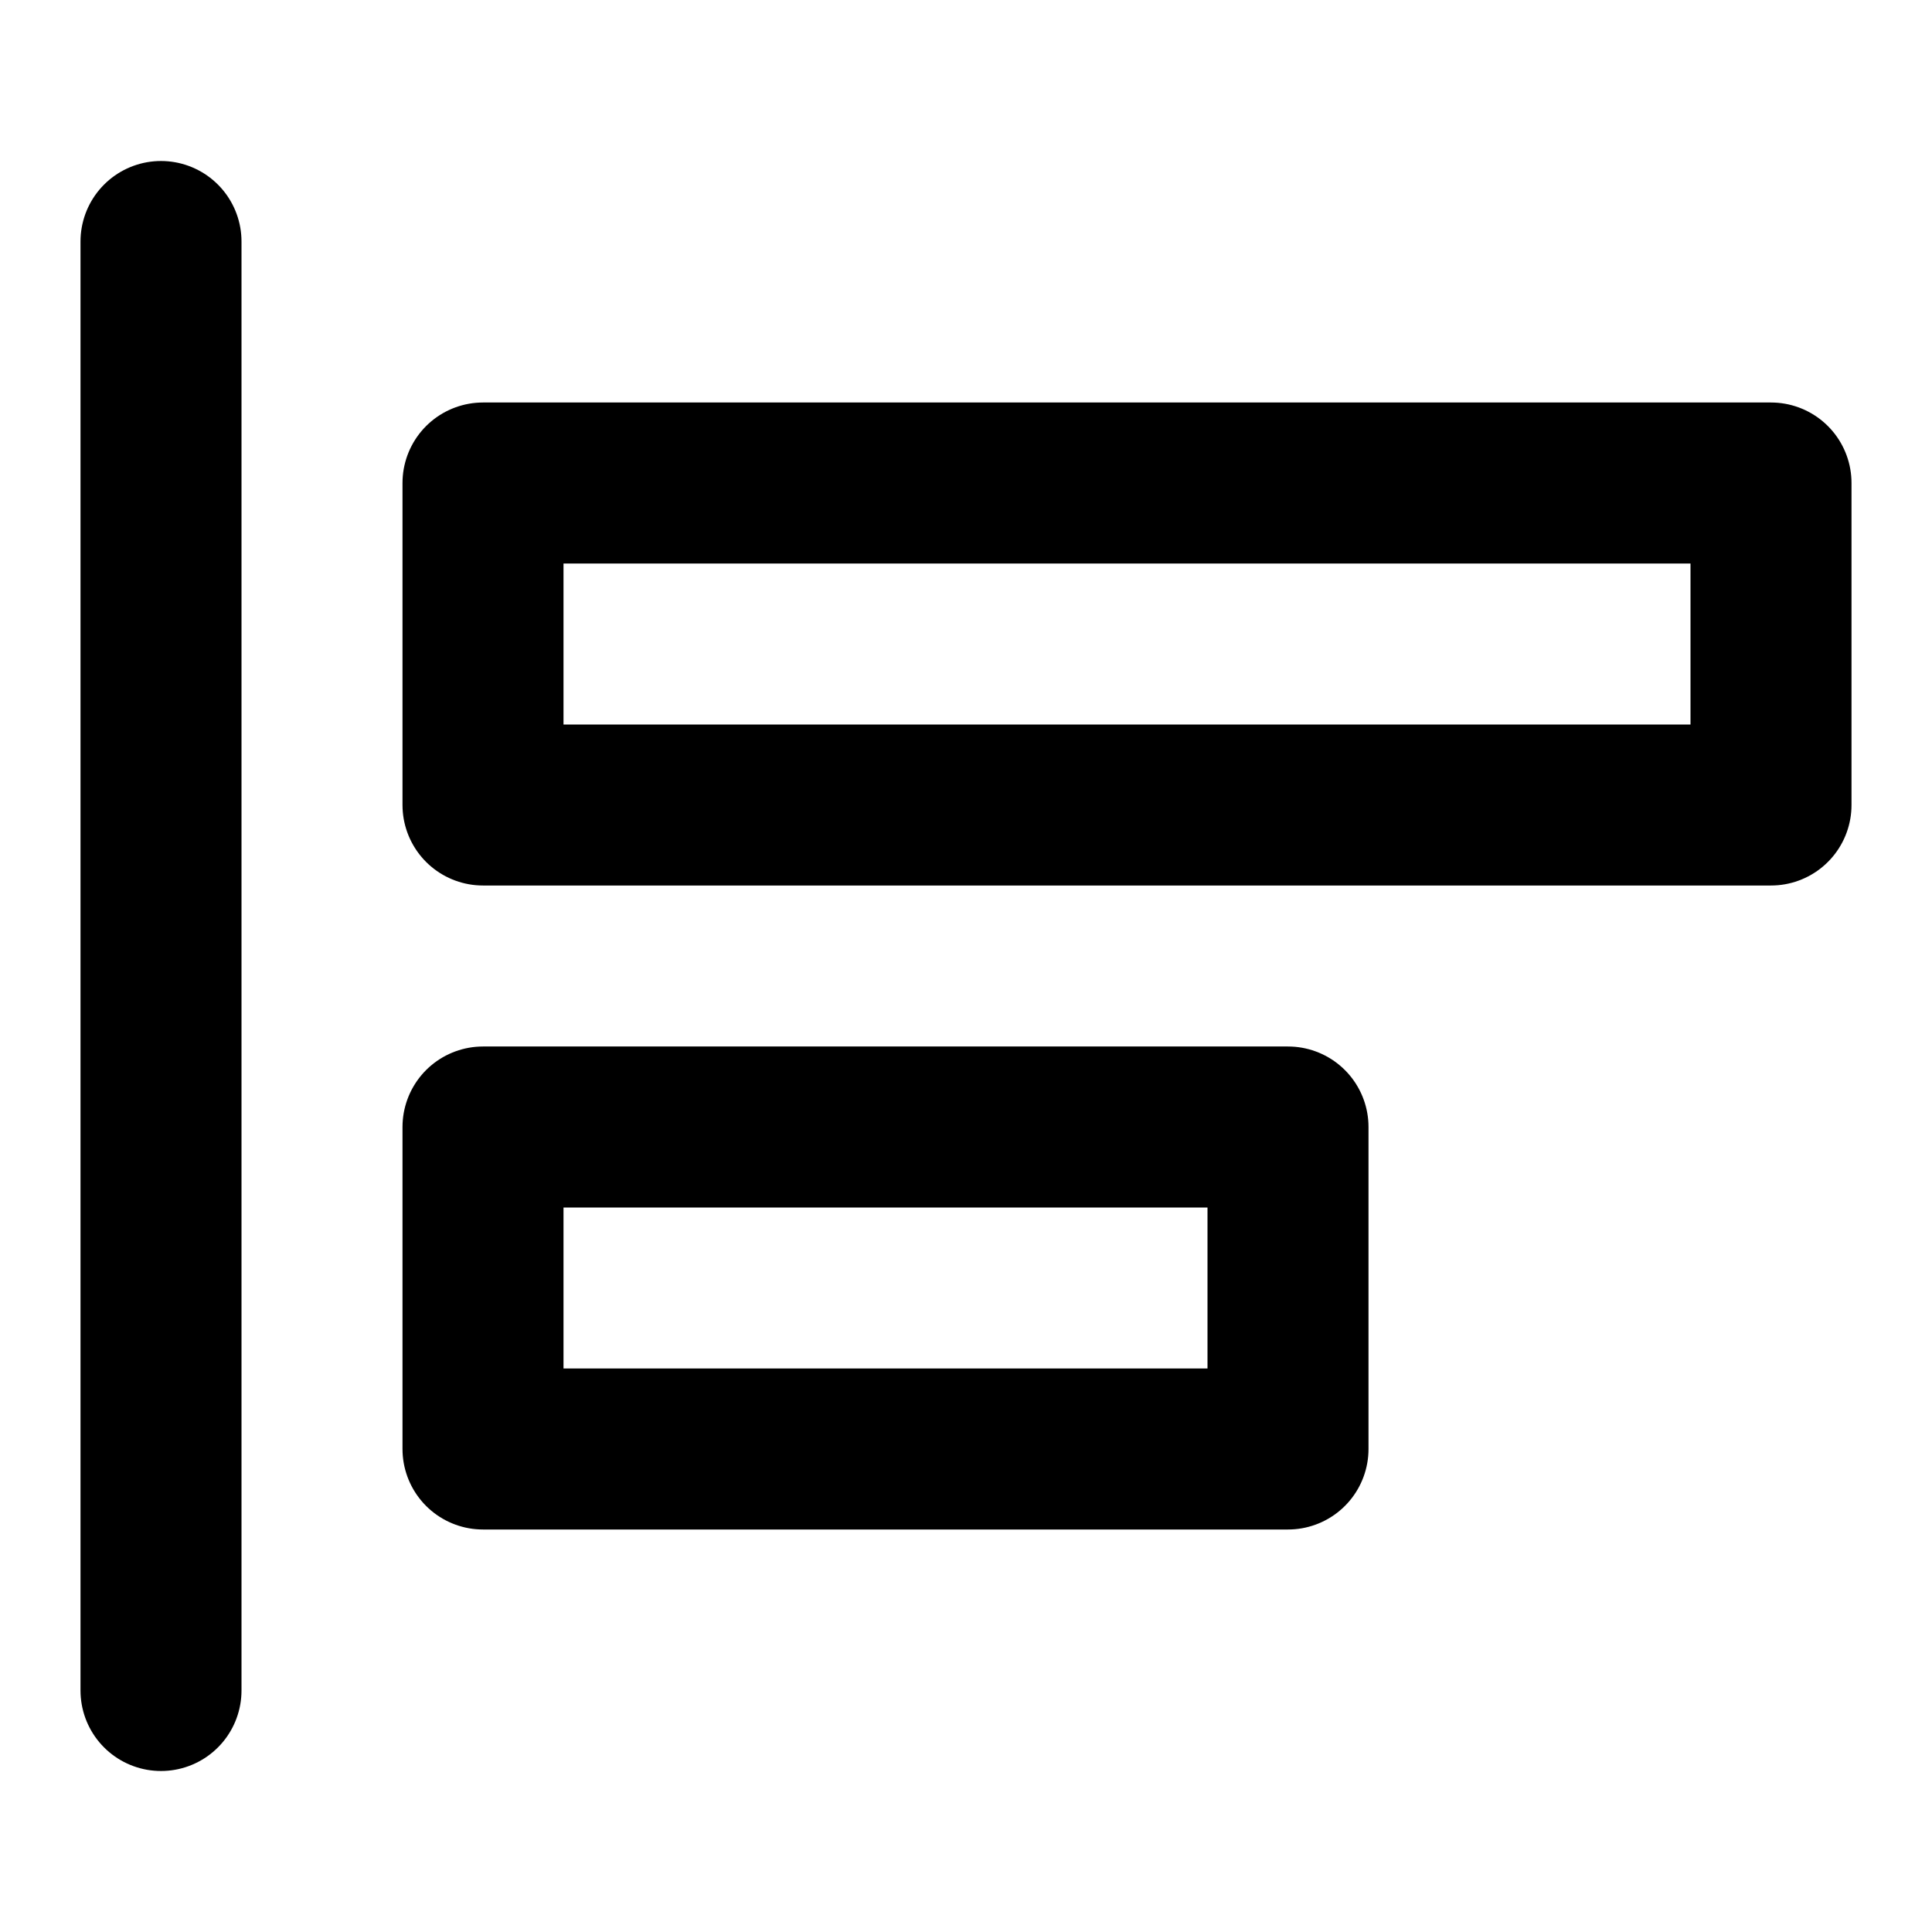 <svg xmlns="http://www.w3.org/2000/svg" viewBox="0 0 24 24" fill="none" stroke="currentColor"><path d="M2 3L2 21" stroke="currentColor" stroke-width="2" stroke-miterlimit="5.759" stroke-linecap="round"/><rect x="6" y="6" width="16" height="4" stroke="currentColor" stroke-width="2" stroke-miterlimit="5.759" stroke-linecap="round" stroke-linejoin="round"/><rect x="6" y="14" width="10" height="4" stroke="currentColor" stroke-width="2" stroke-miterlimit="5.759" stroke-linecap="round" stroke-linejoin="round"/></svg>
